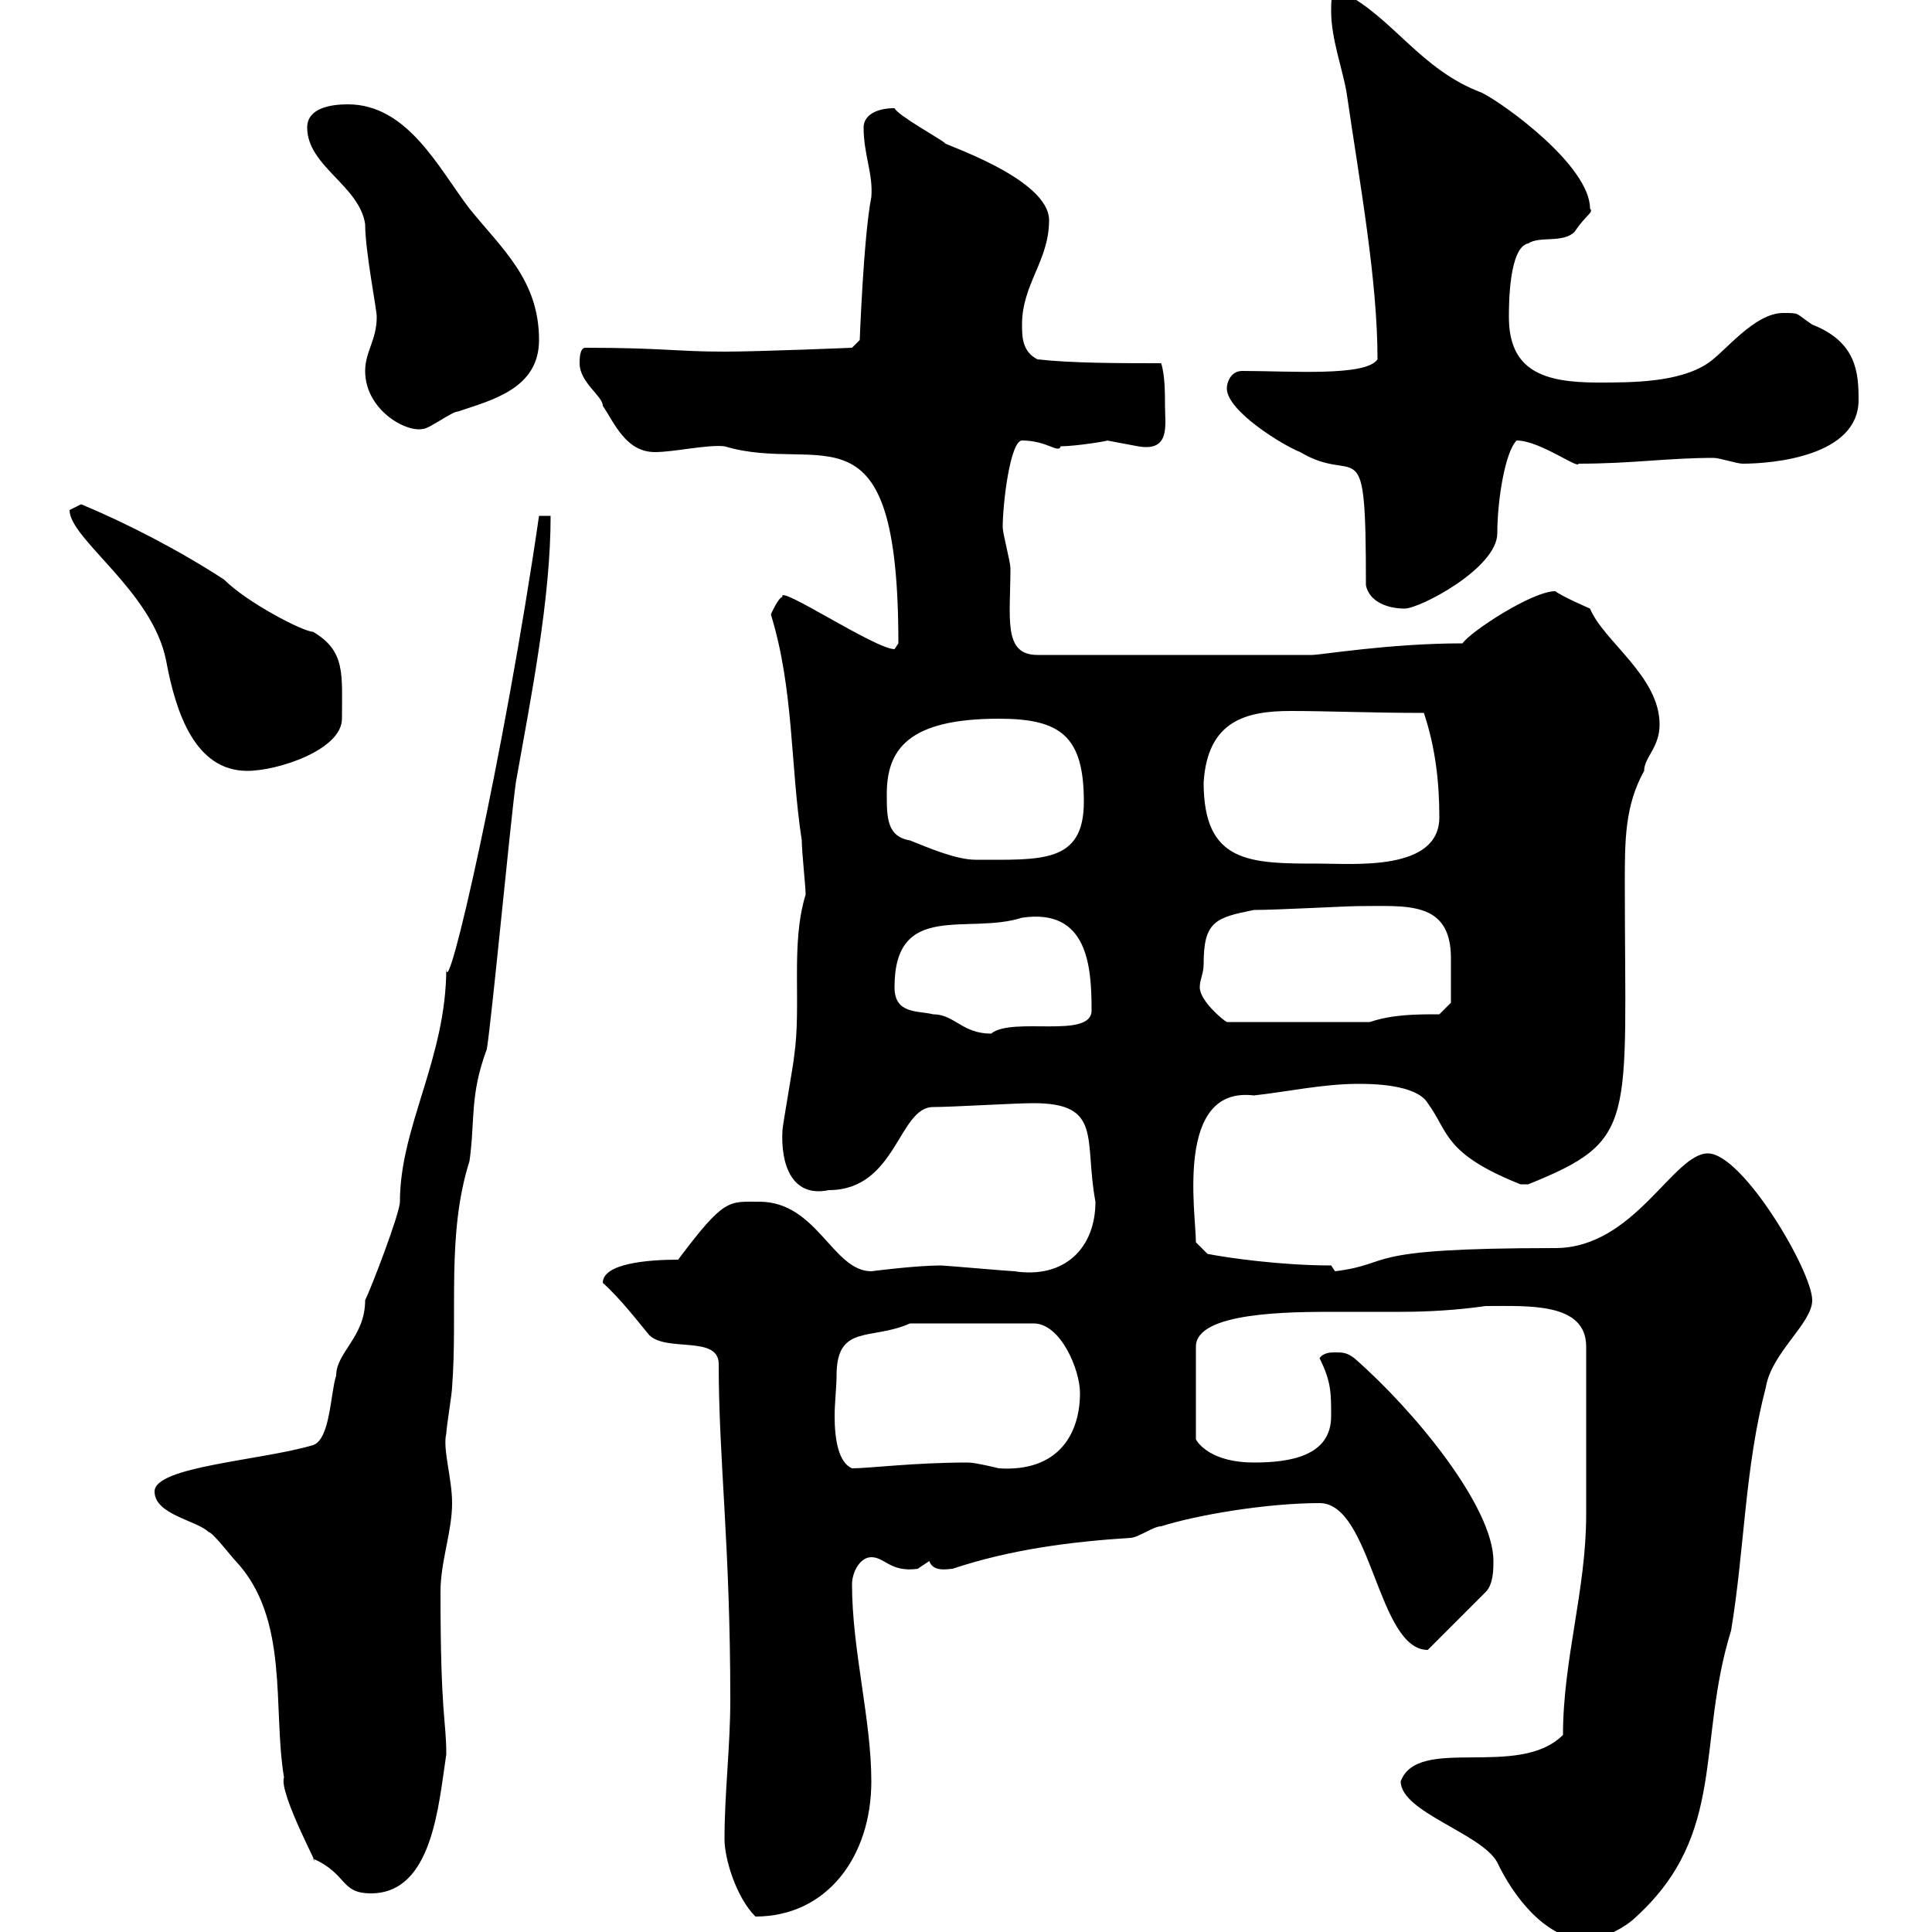 <svg xmlns="http://www.w3.org/2000/svg" xmlns:xlink="http://www.w3.org/1999/xlink" width="300" height="300"><path d="M217.50 276.60C217.50 281.40 230.10 284.70 232.50 289.20C234.90 294.30 240 301.20 246.30 301.20C248.70 301.20 252.30 299.40 254.10 297.60C268.20 284.70 263.40 270.60 268.80 253.20C270.90 240.60 270.90 228 274.20 215.40C275.10 210 281.40 205.50 281.40 201.90C281.40 197.40 270.60 179.10 265.20 179.10C259.80 179.10 253.80 193.80 241.50 193.80C210.30 193.80 216.90 196.20 207.30 197.40C207.30 197.40 206.70 196.50 206.70 196.50C198.90 196.50 190.50 195.30 187.50 194.70L185.70 192.90C185.70 188.40 182.40 168.60 194.70 170.10C200.10 169.50 205.50 168.30 210.90 168.30C212.70 168.30 219.90 168.30 221.70 171.30C225 175.80 224.10 179.10 236.10 183.90C236.10 183.90 236.10 183.90 237.30 183.90C254.40 177 252.30 174.60 252.30 137.10C252.30 130.50 252.30 125.10 255.30 119.70C255.30 117.60 257.70 116.10 257.70 112.50C257.70 105 249 99.60 246.90 94.50C246.90 94.50 242.70 92.70 241.50 91.80C237.90 91.80 228.30 98.10 227.10 99.90C215.70 99.90 205.20 101.70 203.70 101.70L161.10 101.70C155.70 101.70 156.90 96 156.90 88.20C156.90 87.30 155.70 82.80 155.70 81.90C155.70 78 156.90 68.40 158.70 68.40C162.60 68.40 164.40 70.50 164.70 69.30C167.10 69.30 172.50 68.40 171.90 68.40C171.90 68.40 176.70 69.30 176.70 69.30C181.80 70.20 180.90 66 180.90 63C180.90 61.20 180.90 58.20 180.30 56.40C173.70 56.40 166.50 56.40 161.10 55.80C158.70 54.60 158.70 52.20 158.70 50.40C158.70 44.10 162.90 40.50 162.90 34.20C162.90 27.60 145.80 22.20 146.70 22.20C146.10 21.60 139.50 18 138.90 16.80C135.90 16.80 134.10 18 134.10 19.80C134.10 24 135.60 27 135.30 30.60C134.10 36.60 133.50 52.80 133.50 52.80L132.30 54C132.30 54 117.90 54.60 112.50 54.60C105 54.60 102.90 54 90.90 54C90 54 90 55.80 90 56.40C90 59.40 93.60 61.50 93.60 63C95.40 65.70 97.20 70.20 101.70 70.20C104.70 70.20 109.80 69 112.50 69.30C127.50 73.80 139.50 61.20 139.50 99.90C139.50 99.90 138.90 100.80 138.90 100.80C135.90 100.80 120.60 90.60 121.50 92.70C120.90 92.70 119.70 95.40 119.70 95.40C123.30 107.10 122.70 118.80 124.50 130.50C124.50 132.30 125.10 137.70 125.10 138.90C122.70 146.70 124.50 156 123.30 164.10C123.30 164.70 121.50 174.90 121.50 175.50C121.20 180.90 123 186 128.70 184.80C139.20 184.80 139.50 171.90 144.90 171.90C147.90 171.90 157.50 171.30 160.50 171.30C171.30 171.30 168.30 177 170.10 186.60C170.10 193.80 165.30 198.60 157.50 197.40C156.90 197.40 146.70 196.50 146.10 196.50C142.20 196.50 135.30 197.40 135.30 197.40C129.30 197.40 126.90 186.60 117.90 186.60C113.10 186.60 112.50 186 105.30 195.60C100.50 195.60 93.60 196.20 93.60 199.20C96.30 201.60 99.30 205.50 100.80 207.30C103.50 210 111.60 207.30 111.60 211.80C111.60 226.80 113.40 239.70 113.40 264C113.40 271.20 112.50 278.40 112.50 285.60C112.50 288.60 114.30 294.60 117.30 297.60C128.40 297.60 135.30 288.30 135.30 276.60C135.30 267 132.30 256.20 132.30 246C132.30 244.20 133.50 241.80 135.30 241.80C137.40 241.80 138.30 244.20 142.50 243.60C142.50 243.60 144.30 242.40 144.30 242.40C144.90 244.20 147.30 243.60 147.90 243.60C156.90 240.60 166.20 239.40 175.50 238.80C176.70 238.80 179.10 237 180.30 237C186 235.20 196.80 233.40 204.90 233.40C213 233.40 213.90 256.20 221.70 256.20L230.70 247.20C231.90 246 231.90 243.60 231.90 242.40C231.90 234 219.60 219 210.30 210.90C209.10 210 208.50 210 207.30 210C206.70 210 205.50 210 204.90 210.90C206.70 214.50 206.70 216.30 206.70 219.90C206.70 226.20 200.10 227.10 194.70 227.10C188.10 227.10 186 224.10 185.70 223.50L185.70 209.10C185.70 203.70 200.40 203.70 207.30 203.70C210.90 203.70 214.20 203.70 217.50 203.70C222 203.70 226.50 203.40 230.70 202.80C237.30 202.80 246.30 202.20 246.30 209.10C246.30 219 246.30 229.80 246.30 235.20C246.30 246.90 242.70 257.70 242.70 269.40C235.80 276.30 220.20 269.40 217.50 276.60ZM24 231.60C24 235.20 30.60 236.10 32.40 237.90C33 237.90 36 241.80 36.60 242.40C45 251.40 42.30 265.20 44.10 276C43.20 278.40 50.40 291.60 48.60 288.60C54 291 52.80 294 57.60 294C67.20 294 68.10 280.20 69.30 272.40C69.30 267 68.40 266.70 68.40 247.20C68.40 242.40 70.20 237.90 70.20 233.40C70.20 229.50 68.70 225 69.30 222.60C69.30 221.70 70.20 216.30 70.20 215.40C71.10 203.70 69.30 191.70 72.90 180.30C73.80 174 72.90 170.10 75.60 162.90C76.50 156.90 79.20 128.10 80.10 121.50C82.50 108 85.50 93 85.50 80.10L83.70 80.10C78.30 117.30 69.30 156.60 69.30 150.30C69.30 164.40 62.10 174.90 62.10 186.60C62.10 188.40 57.60 200.10 56.70 201.90C56.70 207.60 52.20 210 52.20 213.60C51.30 216.30 51.30 223.50 48.60 224.40C40.50 226.80 24 227.70 24 231.60ZM129.90 213.60C129.90 205.50 135.30 208.20 141.30 205.50L160.50 205.50C164.70 205.50 167.70 212.70 167.70 216.30C167.70 222.60 164.40 228.60 155.10 228C155.10 228 151.50 227.10 150.30 227.10C141.90 227.10 135 228 132.30 228C130.20 227.10 129.60 223.50 129.60 219.90C129.60 217.80 129.90 215.40 129.90 213.60ZM138.90 153.30C138.90 139.80 150.30 145.20 158.70 142.50C168.90 141 169.50 150 169.50 156.90C169.50 161.40 157.20 157.80 153.90 160.50C149.40 160.50 148.20 157.50 144.90 157.50C142.50 156.90 138.90 157.50 138.90 153.30ZM186.90 149.70C186.90 143.10 188.70 142.50 194.70 141.30C198.30 141.30 209.10 140.70 210.90 140.70C218.40 140.70 225.30 139.80 225.30 148.80C225.30 151.80 225.30 154.80 225.30 155.70L223.50 157.50C219.90 157.50 216.30 157.50 212.70 158.70L190.50 158.70C189.90 158.40 186.30 155.40 186.30 153.30C186.30 152.10 186.90 151.20 186.90 149.70ZM186.90 121.50C187.50 111.90 193.50 110.40 200.40 110.40C206.10 110.40 213 110.70 221.10 110.70C222.90 116.10 223.50 121.50 223.50 126.90C223.50 135.30 210.30 134.10 204.90 134.10C194.10 134.10 186.90 134.10 186.90 121.50ZM137.70 123.30C137.70 116.40 141 111.60 155.10 111.60C164.70 111.60 168.30 114.30 168.30 124.50C168.30 134.10 161.70 133.50 151.50 133.50C148.50 133.50 144.30 131.70 141.30 130.50C137.70 129.90 137.70 126.90 137.70 123.30ZM10.80 79.20C10.80 83.70 23.70 91.80 25.80 102.60C27.30 110.70 30.30 119.70 38.40 119.70C43.20 119.70 53.10 116.40 53.10 111.60C53.10 104.70 53.70 101.10 48.60 98.10C47.10 98.10 38.40 93.60 34.80 90C27.90 85.50 19.80 81.30 12.60 78.30C12.60 78.30 10.80 79.20 10.80 79.20ZM212.10 90.90C212.70 93.60 215.70 94.50 218.10 94.50C220.50 94.50 232.50 88.20 232.50 82.80C232.50 77.70 233.70 70.20 235.50 68.40C239.10 68.40 245.10 72.90 245.10 72C253.50 72 258.90 71.10 266.10 71.10C267 71.10 269.70 72 270.60 72C275.40 72 288.60 70.80 288.60 62.10C288.60 57.90 288.30 53.10 281.40 50.40C278.70 48.60 279.60 48.60 276.90 48.60C272.40 48.60 267.90 54.60 265.20 56.40C260.70 59.40 253.50 59.40 248.10 59.40C239.70 59.40 234.30 57.60 234.30 49.20C234.30 47.40 234.30 38.40 237.30 37.80C239.10 36.60 242.70 37.80 244.50 36C246.30 33.30 247.50 33 246.90 32.40C246.90 25.80 233.70 16.20 230.10 14.40C220.50 10.80 216.30 2.70 208.50-1.20C208.50-1.20 208.50-1.20 207.30-1.20C206.70-1.20 206.70 0.60 206.70 1.80C206.70 6 208.50 10.80 209.10 14.40C211.20 28.80 213.90 43.50 213.90 55.80C212.10 58.50 200.40 57.60 192.90 57.60C191.10 57.60 190.50 59.40 190.50 60.30C190.50 63.90 199.50 69.30 201.90 70.20C210.90 75.60 212.10 65.70 212.10 90.90ZM56.70 57.60C56.70 63.60 63 67.20 65.70 66.60C66.60 66.60 70.20 63.90 71.10 63.90C76.50 62.10 83.70 60.30 83.70 52.80C83.70 43.50 78 38.70 72.90 32.40C68.10 26.10 63.30 16.20 54 16.20C51.30 16.20 47.70 16.80 47.70 19.80C47.70 25.80 55.80 28.80 56.70 34.80C56.70 39 58.50 48 58.50 49.20C58.50 52.80 56.70 54.60 56.70 57.60Z"/></svg>